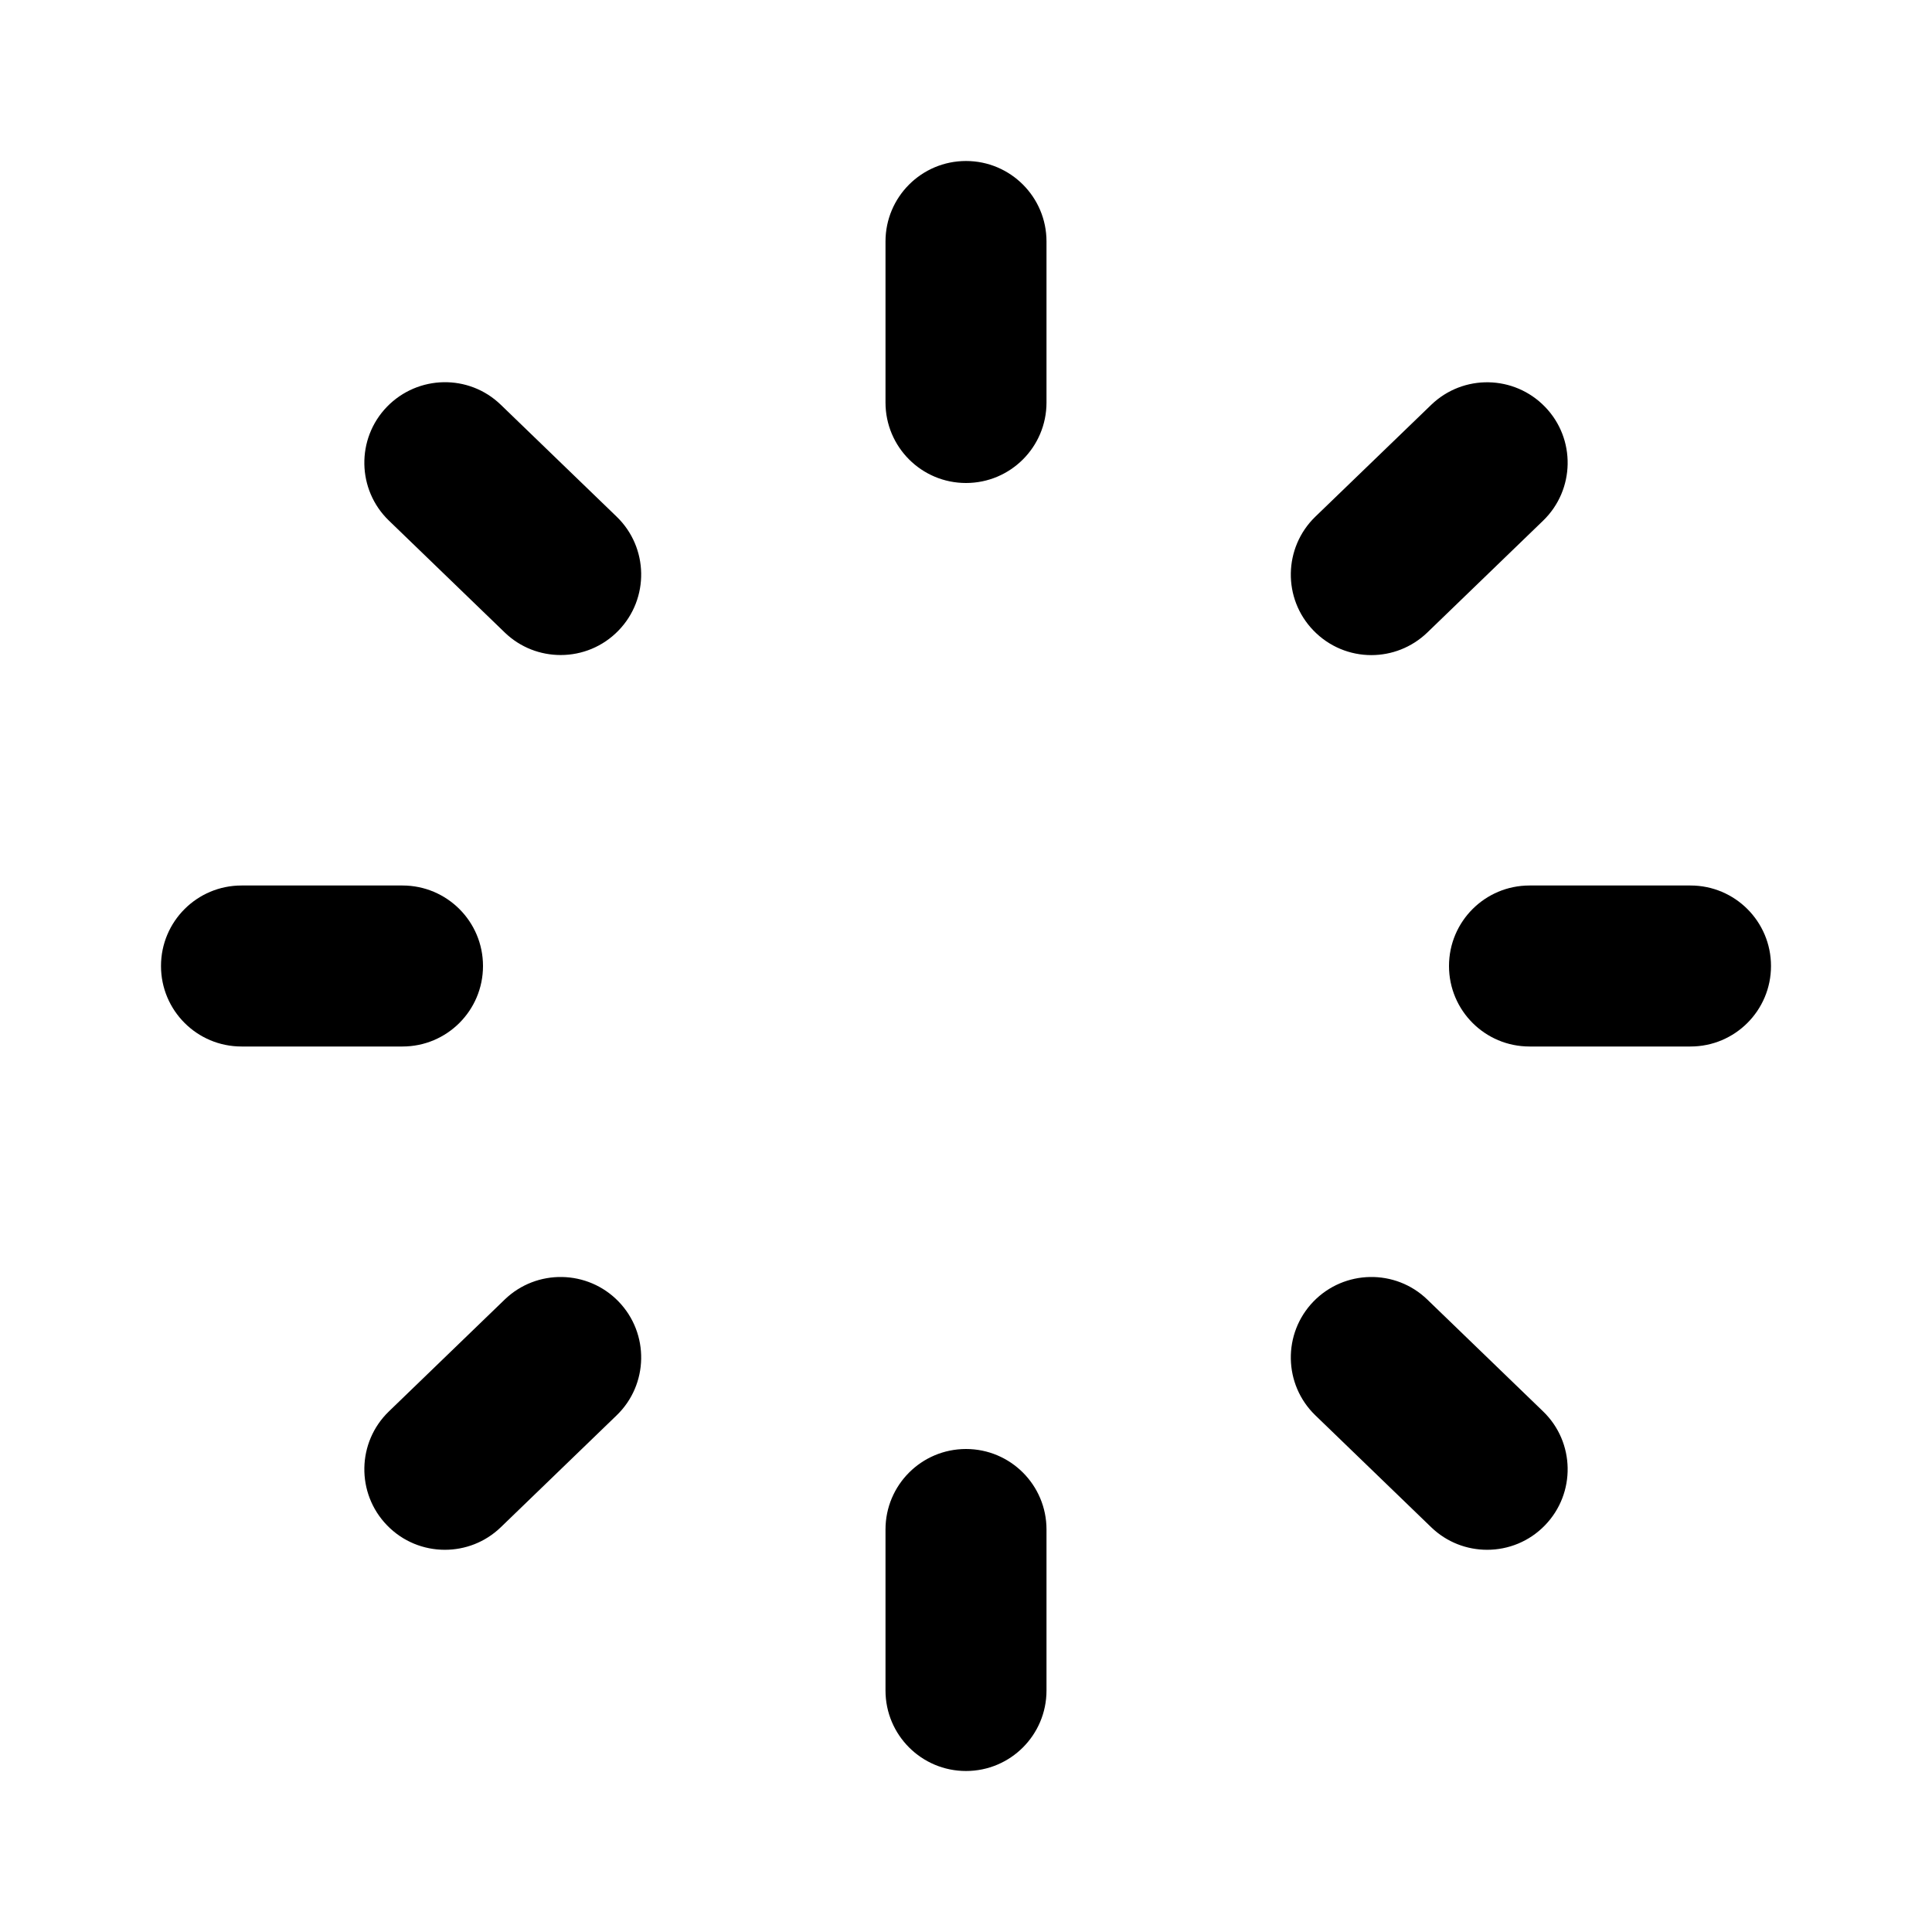 <?xml version="1.0" encoding="UTF-8"?>
<svg width="24px" height="24px" viewBox="0 0 24 24" version="1.1" xmlns="http://www.w3.org/2000/svg" xmlns:xlink="http://www.w3.org/1999/xlink">
    <g id="通用/icon-图标/系统&amp;操作/loader" stroke="none" stroke-width="1" fill-rule="evenodd">
<path d="M12,18 C12.552,18 13,18.447 13,19 L13,19 L13,21 C13,21.553 12.552,22 12,22 C11.448,22 11,21.553 11,21 L11,21 L11,19 C11,18.447 11.448,18 12,18 Z M16.316,16.168 C16.7,15.772 17.333,15.76 17.73,16.143 L17.73,16.143 L19.169,17.533 C19.566,17.916 19.577,18.55 19.193,18.947 C18.997,19.15 18.736,19.252 18.474,19.252 C18.224,19.252 17.974,19.16 17.779,18.972 L17.779,18.972 L16.34,17.582 C15.943,17.199 15.932,16.565 16.316,16.168 Z M6.27,16.143 C6.668,15.76 7.301,15.772 7.684,16.168 C8.068,16.565 8.057,17.199 7.66,17.582 L7.66,17.582 L6.221,18.972 C6.026,19.16 5.776,19.252 5.526,19.252 C5.264,19.252 5.003,19.15 4.807,18.947 C4.423,18.55 4.434,17.916 4.831,17.533 L4.831,17.533 Z M21,11 C21.552,11 22,11.447 22,12 C22,12.553 21.552,13 21,13 L21,13 L19,13 C18.448,13 18,12.553 18,12 C18,11.447 18.448,11 19,11 L19,11 Z M5,11 C5.552,11 6,11.447 6,12 C6,12.553 5.552,13 5,13 L5,13 L3,13 C2.448,13 2,12.553 2,12 C2,11.447 2.448,11 3,11 L3,11 Z M4.807,5.053 C5.192,4.657 5.824,4.644 6.221,5.028 L6.221,5.028 L7.66,6.418 C8.057,6.801 8.068,7.435 7.684,7.832 C7.488,8.035 7.227,8.137 6.965,8.137 C6.715,8.137 6.465,8.045 6.27,7.857 L6.27,7.857 L4.831,6.467 C4.434,6.084 4.423,5.45 4.807,5.053 Z M17.779,5.029 C18.178,4.645 18.81,4.658 19.193,5.054 C19.577,5.45 19.566,6.084 19.169,6.468 L19.169,6.468 L17.73,7.858 C17.535,8.045 17.285,8.138 17.035,8.138 C16.773,8.138 16.512,8.035 16.316,7.832 C15.932,7.436 15.943,6.802 16.34,6.418 L16.34,6.418 Z M12,2 C12.552,2 13,2.447 13,3 L13,3 L13,5 C13,5.553 12.552,6 12,6 C11.448,6 11,5.553 11,5 L11,5 L11,3 C11,2.447 11.448,2 12,2 Z" id="path-loader"></path>
    </g>
</svg>
<!-- this file has been changed -->
